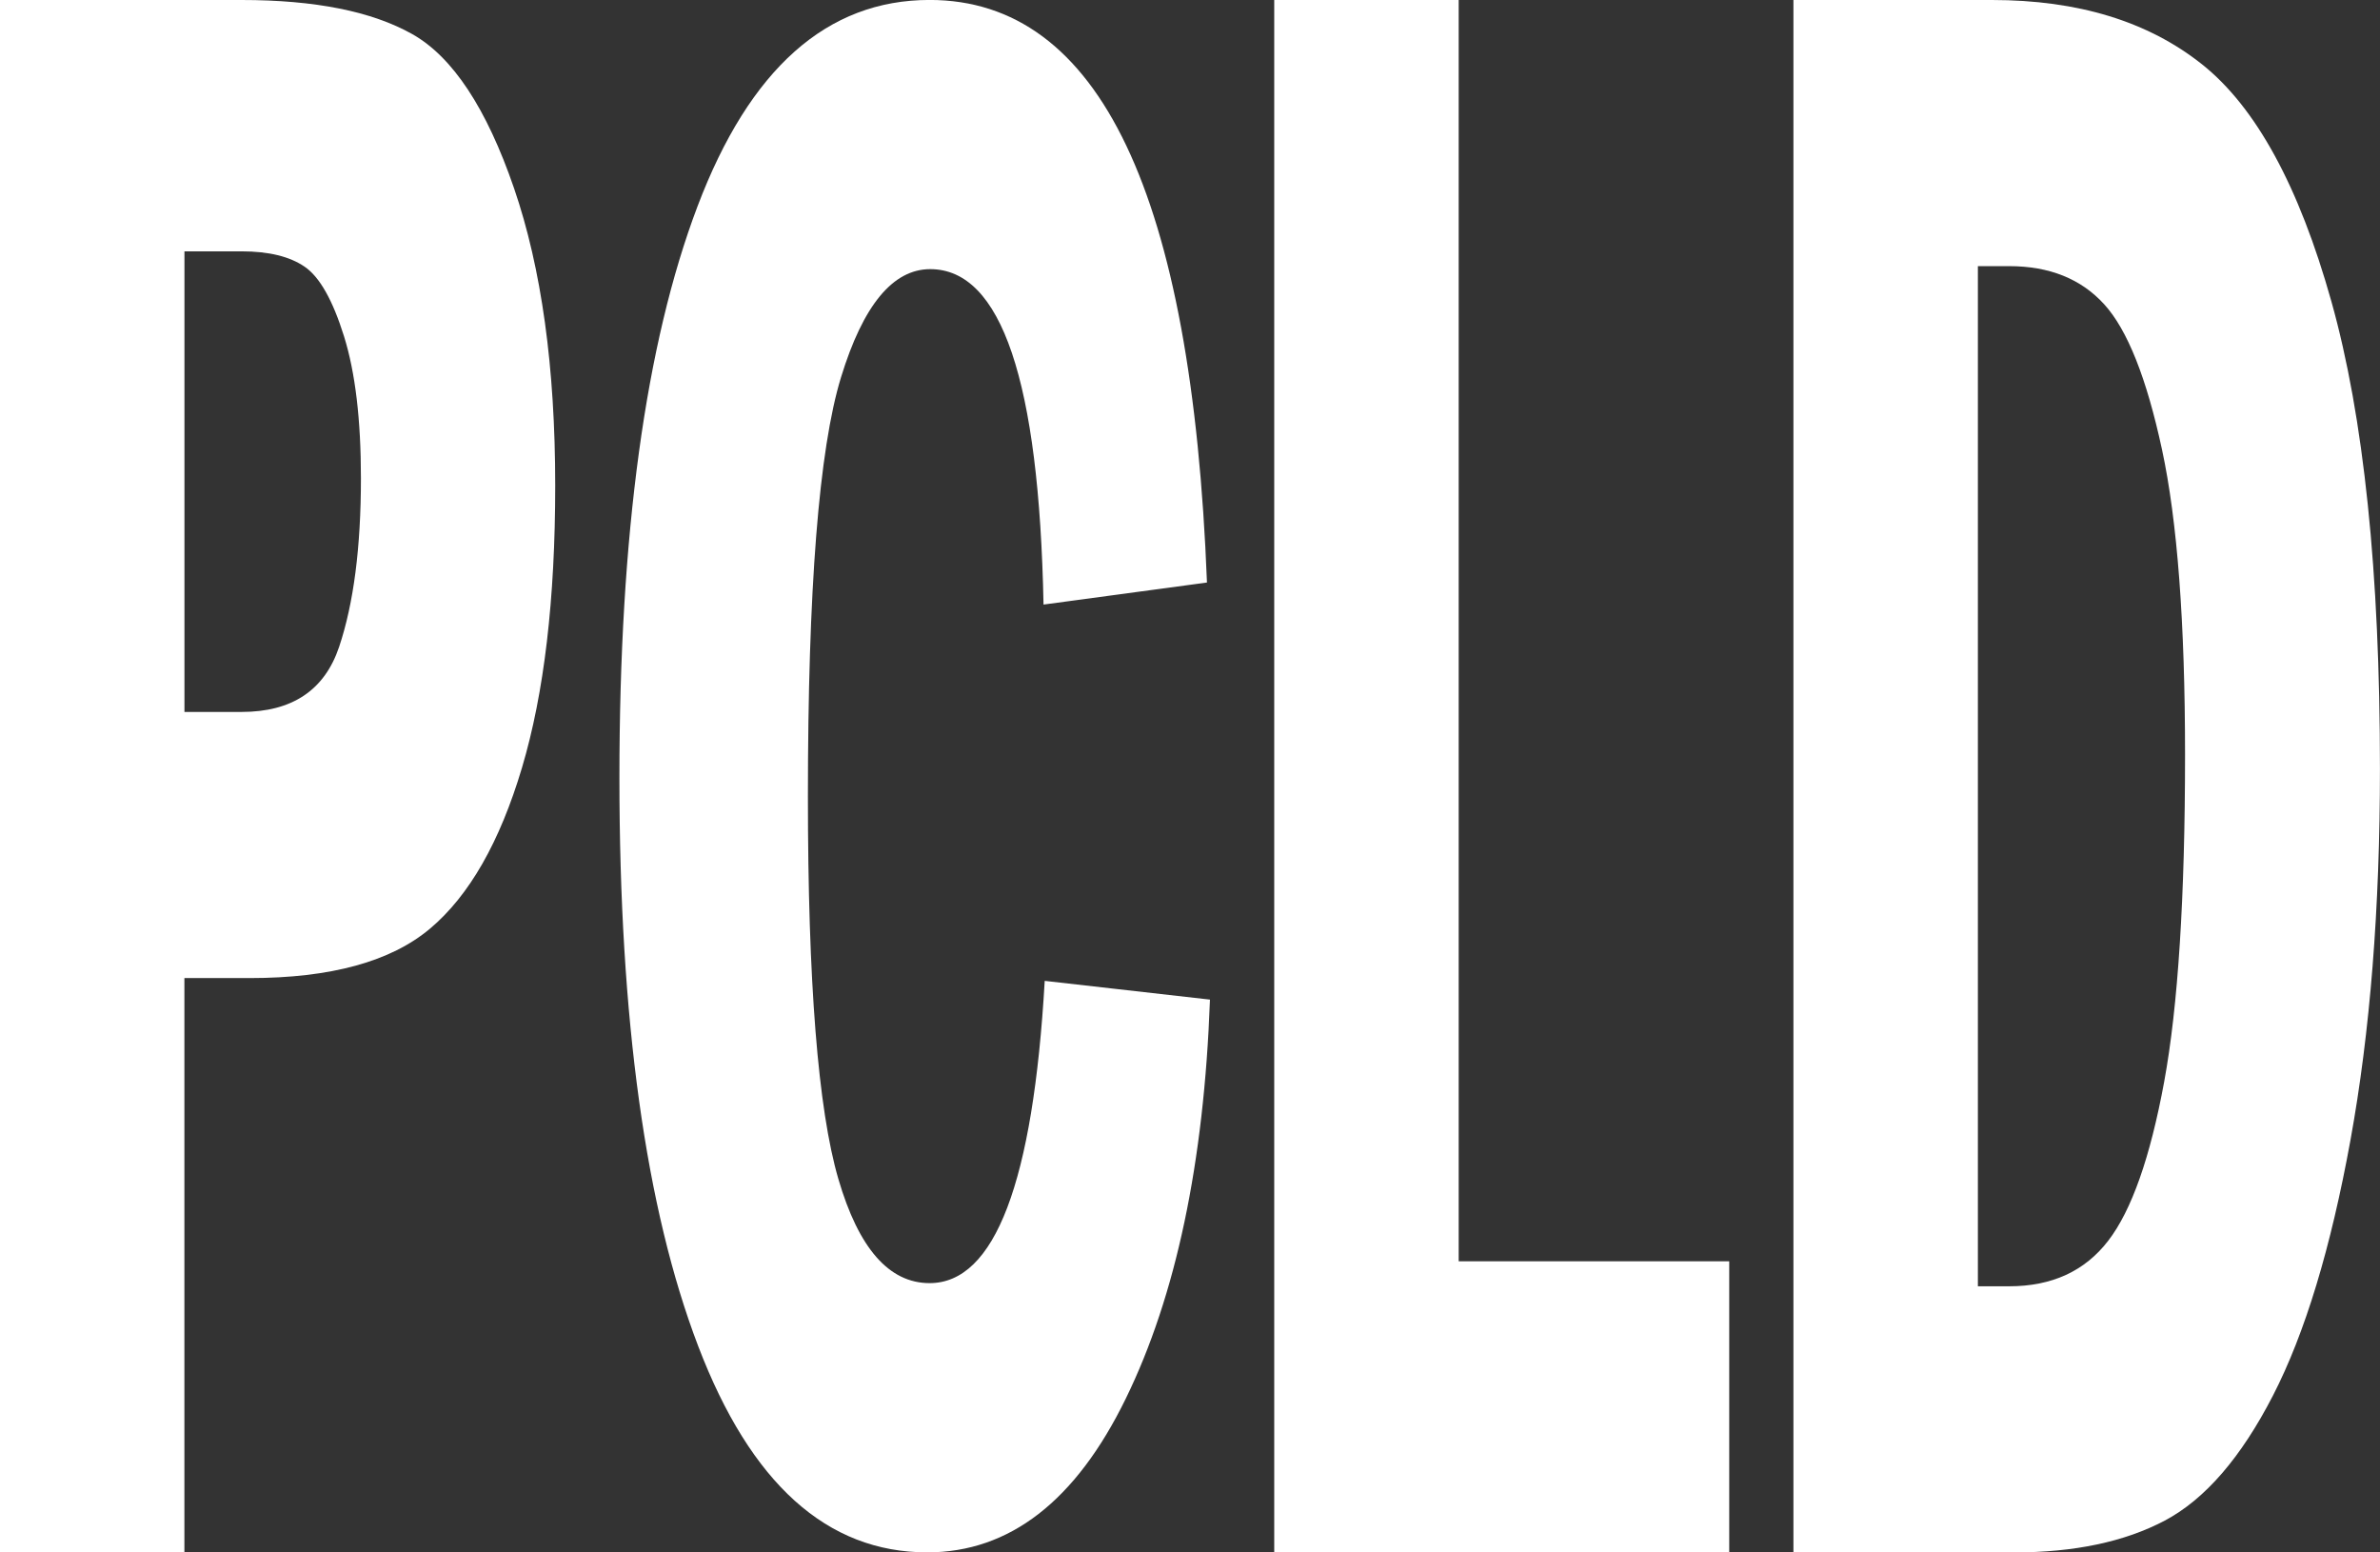 <?xml version="1.0" encoding="UTF-8" standalone="no"?><!DOCTYPE svg PUBLIC "-//W3C//DTD SVG 1.1//EN" "http://www.w3.org/Graphics/SVG/1.1/DTD/svg11.dtd"><svg width="100%" height="100%" viewBox="0 0 46 30" version="1.1" xmlns="http://www.w3.org/2000/svg" xmlns:xlink="http://www.w3.org/1999/xlink" xml:space="preserve" xmlns:serif="http://www.serif.com/" style="fill-rule:evenodd;clip-rule:evenodd;stroke-linejoin:round;stroke-miterlimit:2;"><rect x="0" y="0" width="46" height="30" fill="#333333" stroke="none"/><path d="M0,0l4.67,0c1.418,0 2.517,0.22 3.298,0.659c0.78,0.44 1.436,1.432 1.967,2.978c0.531,1.546 0.796,3.462 0.796,5.747c0,2.198 -0.214,4.015 -0.642,5.451c-0.428,1.436 -1.02,2.473 -1.777,3.11c-0.757,0.637 -1.919,0.956 -3.488,0.956l-1.26,0l0,11.099l-3.565,0l0,-30Zm3.565,4.857l0,8.901l1.105,0c0.974,0 1.602,-0.419 1.884,-1.256c0.281,-0.837 0.422,-1.924 0.422,-3.261c0,-1.131 -0.109,-2.046 -0.327,-2.743c-0.218,-0.698 -0.471,-1.146 -0.761,-1.344c-0.289,-0.198 -0.695,-0.297 -1.218,-0.297l-1.105,0Z" style="fill:#fff;fill-rule:nonzero;"/><path d="M20.193,18.955l3.193,0.362c-0.115,3.156 -0.657,5.725 -1.626,7.708c-0.968,1.983 -2.248,2.974 -3.839,2.974c-1.937,0 -3.413,-1.329 -4.427,-3.987c-1.015,-2.658 -1.522,-6.318 -1.522,-10.981c0,-4.705 0.503,-8.387 1.51,-11.045c1.007,-2.658 2.502,-3.987 4.485,-3.987c3.282,0 5.069,3.753 5.361,11.258l-3.159,0.426c-0.085,-4.321 -0.815,-6.482 -2.19,-6.482c-0.722,0 -1.297,0.697 -1.724,2.09c-0.427,1.393 -0.64,4.094 -0.64,8.102c0,3.582 0.196,6.045 0.588,7.388c0.392,1.343 0.98,2.015 1.764,2.015c1.26,0 2.002,-1.947 2.225,-5.842Z" style="fill:#fff;fill-rule:nonzero;"/><path d="M24.628,-0l3.565,0l0,24.374l5.229,0l0,5.626l-8.794,0l0,-30Z" style="fill:#fff;fill-rule:nonzero;"/><path d="M34.663,0l3.838,0c1.664,0 3.016,0.414 4.058,1.242c1.042,0.828 1.876,2.355 2.501,4.582c0.626,2.227 0.939,5.238 0.939,9.033c0,2.696 -0.19,5.088 -0.57,7.176c-0.38,2.088 -0.879,3.733 -1.497,4.934c-0.618,1.201 -1.315,2.007 -2.092,2.418c-0.776,0.41 -1.747,0.615 -2.911,0.615l-4.266,0l0,-30Zm3.565,5.143l0,19.714l0.606,0c0.824,0 1.462,-0.293 1.913,-0.88c0.452,-0.587 0.812,-1.61 1.081,-3.069c0.269,-1.459 0.404,-3.568 0.404,-6.326c0,-2.552 -0.149,-4.518 -0.446,-5.897c-0.297,-1.379 -0.669,-2.314 -1.117,-2.805c-0.448,-0.492 -1.06,-0.737 -1.836,-0.737l-0.606,0Z" style="fill:#fff;fill-rule:nonzero;"/></svg>
